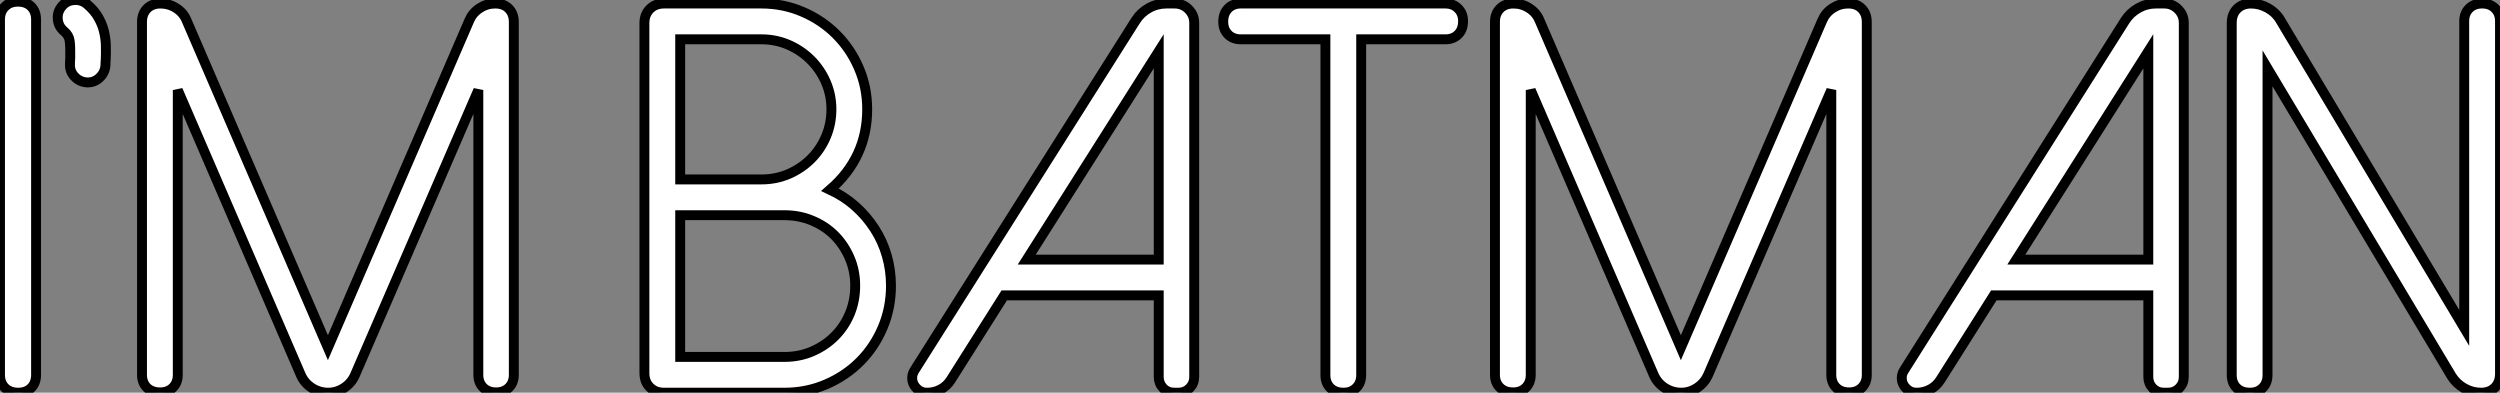 <?xml version="1.0" standalone="no"?>
<svg xmlns="http://www.w3.org/2000/svg" viewBox="1.09 -39.627 252.28 39.627"><rect x="1.09" y="-39.627" width="252.28" height="39.627" fill="#808080" stroke="none"/><path d="M1.09-1.80L1.09-37.65Q1.09-38.47 1.59-38.96Q2.08-39.46 2.90-39.46L2.90-39.46Q3.75-39.46 4.24-38.96Q4.73-38.47 4.73-37.65L4.73-37.65L4.73-1.80Q4.73-0.98 4.24-0.49Q3.75 0 2.93 0L2.93 0Q2.08 0 1.59-0.49Q1.09-0.98 1.09-1.80L1.09-1.80ZM9.95-31.31L9.95-31.31L9.90-31.31Q9.16-31.34 8.64-31.87Q8.12-32.40 8.15-33.17L8.15-33.17Q8.15-33.33 8.16-33.48Q8.18-33.63 8.18-33.77L8.18-33.77Q8.20-34.95 8.12-35.51Q8.04-36.07 7.55-36.48L7.55-36.48Q6.97-36.97 6.92-37.71Q6.86-38.45 7.36-39.02L7.36-39.02Q7.82-39.57 8.56-39.62Q9.30-39.68 9.87-39.21L9.87-39.21Q10.64-38.55 11.03-37.84Q11.43-37.13 11.59-36.42Q11.76-35.71 11.77-35Q11.79-34.29 11.76-33.63L11.76-33.63Q11.76-33.50 11.74-33.35Q11.73-33.20 11.73-33.06L11.73-33.06Q11.70-32.35 11.18-31.83Q10.66-31.31 9.95-31.31ZM51.05-39.27L51.08-39.27Q51.93-39.27 52.43-38.76Q52.94-38.25 52.94-37.41L52.94-37.41L52.94-1.80Q52.94-1.01 52.45-0.52Q51.95-0.03 51.16-0.03L51.16-0.03Q50.34-0.03 49.85-0.52Q49.36-1.01 49.36-1.80L49.36-1.80L49.36-30.54L36.91-1.78Q36.56-0.98 35.82-0.49Q35.08 0 34.21 0L34.21 0Q33.30 0 32.55-0.49Q31.80-0.98 31.45-1.78L31.45-1.78L19.03-30.54L19.03-1.80Q19.03-1.01 18.54-0.52Q18.05-0.03 17.25-0.03L17.25-0.03Q16.41-0.03 15.91-0.52Q15.42-1.01 15.42-1.80L15.42-1.80L15.42-37.41Q15.42-38.25 15.93-38.76Q16.43-39.27 17.28-39.27L17.28-39.27Q18.16-39.27 18.88-38.80Q19.61-38.34 19.93-37.54L19.93-37.54L34.18-4.54L48.45-37.57Q48.78-38.34 49.49-38.80Q50.20-39.27 51.05-39.27L51.05-39.27Z" fill="white" stroke="black" transform="scale(1,1)"/><path d="M69.73-35.66L69.73-21.52L77.93-21.52Q79.41-21.52 80.70-22.08Q81.98-22.64 82.94-23.60Q83.89-24.55 84.44-25.84Q84.99-27.13 84.99-28.60L84.99-28.60Q84.99-30.05 84.43-31.34Q83.87-32.62 82.91-33.58Q81.95-34.54 80.67-35.10Q79.38-35.66 77.93-35.66L77.93-35.66L69.73-35.66ZM69.73-17.91L69.73-3.61L80.26-3.61Q81.76-3.61 83.06-4.17Q84.36-4.73 85.33-5.70Q86.30-6.67 86.85-7.98Q87.39-9.30 87.39-10.80L87.39-10.80Q87.39-12.30 86.83-13.60Q86.27-14.90 85.32-15.86Q84.36-16.82 83.06-17.36Q81.76-17.91 80.26-17.91L80.26-17.91L69.73-17.91ZM80.26 0L68.09 0Q67.21 0 66.67-0.55Q66.12-1.09 66.12-1.97L66.12-1.97L66.12-37.30Q66.12-38.17 66.67-38.72Q67.21-39.27 68.09-39.27L68.09-39.27L77.93-39.27Q80.15-39.27 82.09-38.43Q84.03-37.60 85.48-36.15Q86.93-34.70 87.76-32.76Q88.60-30.82 88.60-28.60L88.60-28.60Q88.60-23.73 84.85-20.48L84.85-20.48Q86.27-19.82 87.41-18.81Q88.54-17.80 89.35-16.54Q90.16-15.29 90.58-13.82Q91.00-12.36 91.00-10.80L91.00-10.80Q91.00-8.56 90.17-6.59Q89.34-4.62 87.89-3.16Q86.44-1.70 84.47-0.85Q82.50 0 80.26 0L80.26 0ZM121.60-37.32L121.60-37.32L121.60-1.59Q121.60-0.93 121.14-0.46Q120.67 0 120.02 0L120.02 0L119.58 0Q118.92 0 118.47-0.46Q118.02-0.93 118.02-1.59L118.02-1.59L118.02-9.82L102.43-9.82L97.05-1.31Q96.66-0.68 96.02-0.34Q95.38 0 94.67 0L94.67 0L94.61 0Q94.18 0 93.85-0.22Q93.52-0.44 93.33-0.77Q93.14-1.09 93.14-1.49Q93.14-1.89 93.38-2.27L93.38-2.27L115.70-37.57Q116.21-38.36 117.02-38.81Q117.83-39.27 118.79-39.27L118.79-39.27L119.63-39.27Q120.45-39.27 121.03-38.69Q121.60-38.12 121.60-37.32ZM118.02-34.45L104.70-13.43L118.02-13.43L118.02-34.45ZM126.30-39.27L146.95-39.27Q147.74-39.27 148.23-38.77Q148.73-38.28 148.73-37.49L148.73-37.49Q148.73-36.64 148.23-36.15Q147.74-35.66 146.95-35.66L146.95-35.66L138.45-35.66L138.45-1.78Q138.45-0.98 137.95-0.49Q137.46 0 136.67 0L136.67 0Q135.82 0 135.33-0.49Q134.84-0.98 134.84-1.78L134.84-1.78L134.84-35.66L126.30-35.66Q125.51-35.66 125.02-36.15Q124.53-36.64 124.53-37.43L124.53-37.43Q124.53-38.28 125.02-38.77Q125.51-39.27 126.30-39.27L126.30-39.27ZM187.58-39.27L187.61-39.27Q188.46-39.27 188.96-38.76Q189.47-38.25 189.47-37.41L189.47-37.41L189.47-1.80Q189.47-1.01 188.98-0.52Q188.48-0.03 187.69-0.03L187.69-0.03Q186.87-0.03 186.38-0.52Q185.89-1.01 185.89-1.80L185.89-1.80L185.89-30.54L173.45-1.78Q173.09-0.98 172.35-0.49Q171.61 0 170.74 0L170.74 0Q169.84 0 169.08-0.49Q168.33-0.98 167.98-1.78L167.98-1.78L155.56-30.54L155.56-1.80Q155.56-1.01 155.07-0.52Q154.58-0.03 153.79-0.03L153.79-0.03Q152.94-0.03 152.45-0.52Q151.95-1.01 151.95-1.80L151.95-1.80L151.95-37.41Q151.95-38.25 152.46-38.76Q152.96-39.27 153.81-39.27L153.81-39.27Q154.69-39.27 155.41-38.80Q156.14-38.34 156.46-37.54L156.46-37.54L170.71-4.54L184.98-37.57Q185.31-38.34 186.02-38.80Q186.73-39.27 187.58-39.27L187.58-39.27ZM221.46-37.32L221.46-37.32L221.46-1.59Q221.46-0.93 221.00-0.46Q220.53 0 219.88 0L219.88 0L219.44 0Q218.78 0 218.33-0.46Q217.88-0.93 217.88-1.59L217.88-1.59L217.88-9.82L202.29-9.82L196.91-1.31Q196.52-0.68 195.88-0.34Q195.24 0 194.53 0L194.53 0L194.47 0Q194.04 0 193.71-0.22Q193.38-0.44 193.19-0.77Q193.00-1.09 193.00-1.49Q193.00-1.89 193.24-2.27L193.24-2.27L215.55-37.57Q216.07-38.36 216.88-38.81Q217.69-39.27 218.64-39.27L218.64-39.27L219.49-39.27Q220.31-39.27 220.89-38.69Q221.46-38.12 221.46-37.32ZM217.88-34.45L204.56-13.43L217.88-13.43L217.88-34.45ZM251.54-39.27L251.59-39.27Q252.39-39.27 252.88-38.77Q253.37-38.28 253.37-37.49L253.37-37.49L253.37-1.91Q253.37-1.04 252.85-0.52Q252.33 0 251.46 0L251.46 0Q250.55 0 249.76-0.45Q248.97-0.90 248.50-1.64L248.50-1.64L229.91-32.73L229.91-1.78Q229.91-0.98 229.42-0.49Q228.93 0 228.13 0L228.13 0Q227.29 0 226.79-0.49Q226.30-0.98 226.30-1.78L226.30-1.78L226.30-37.32Q226.30-38.20 226.83-38.73Q227.37-39.27 228.24-39.27L228.24-39.27Q229.14-39.27 229.95-38.81Q230.76-38.36 231.20-37.60L231.20-37.60L249.76-6.54L249.76-37.49Q249.76-38.28 250.25-38.77Q250.75-39.27 251.54-39.27L251.54-39.27Z" fill="white" stroke="black" transform="scale(1,1)"/></svg>